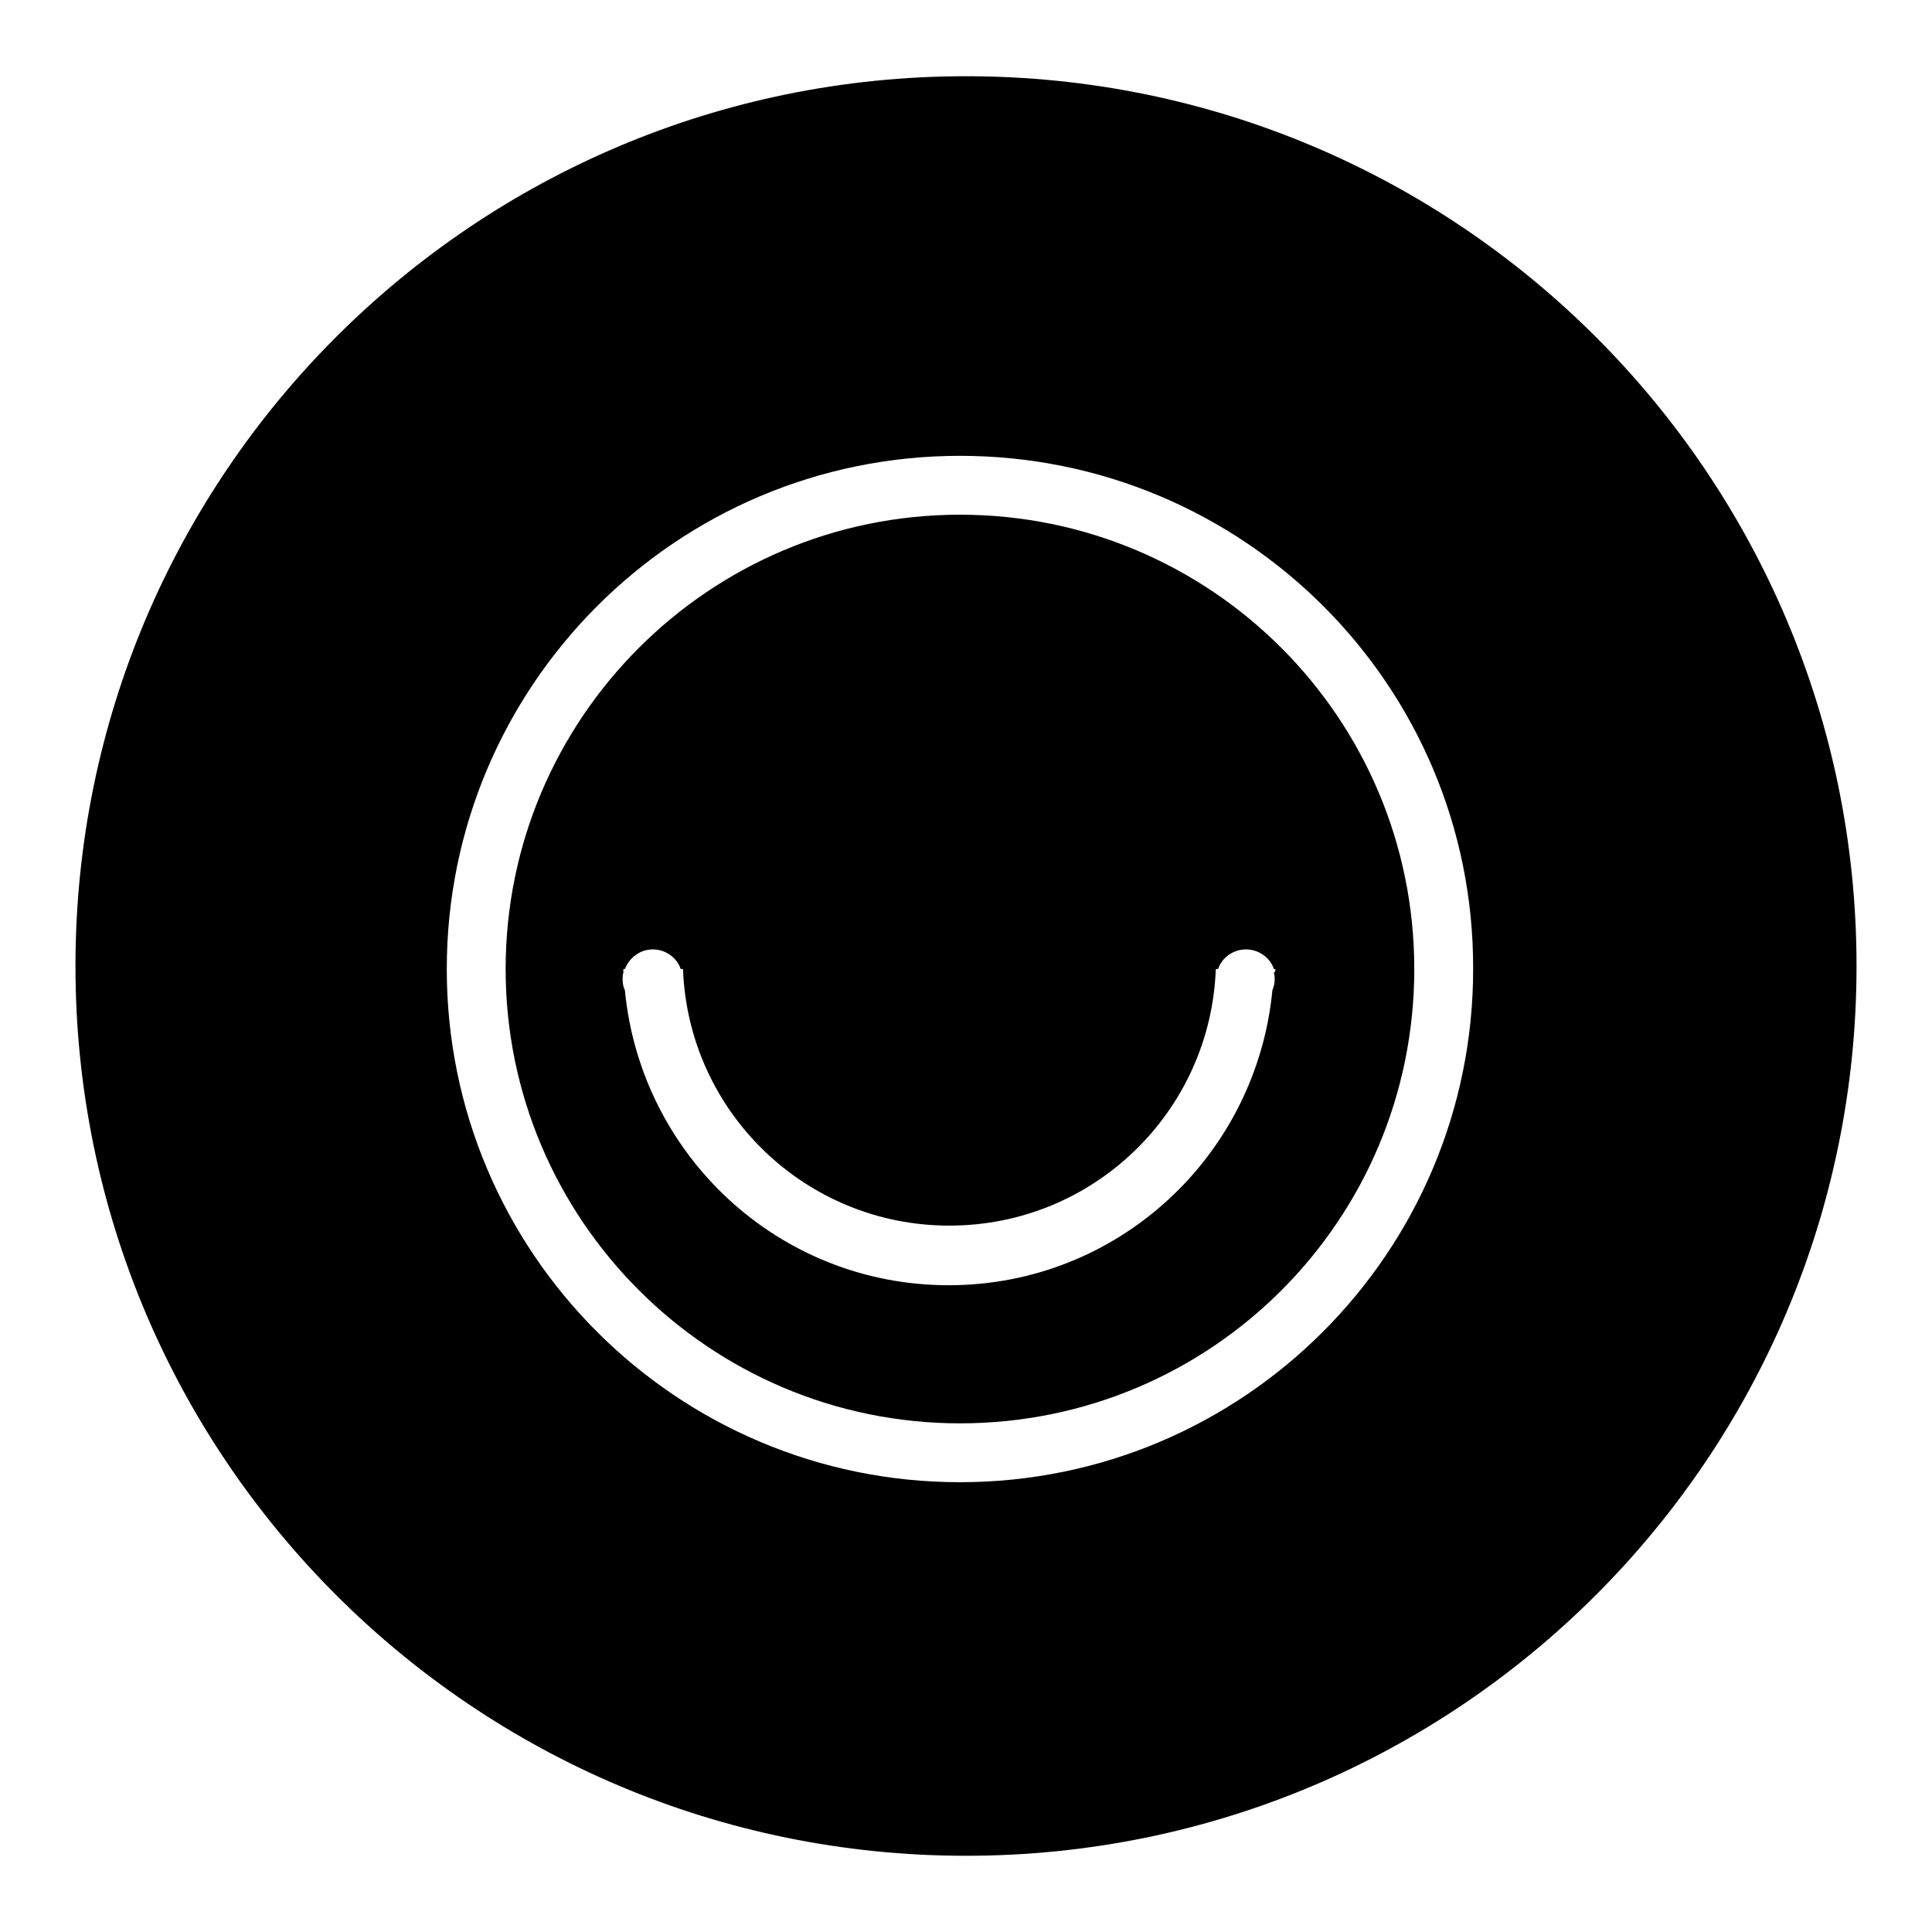 <?xml version="1.0" encoding="utf-8"?>
<!-- Svg Vector Icons : http://www.onlinewebfonts.com/icon -->
<!DOCTYPE svg PUBLIC "-//W3C//DTD SVG 1.1//EN" "http://www.w3.org/Graphics/SVG/1.1/DTD/svg11.dtd">
<svg version="1.1" xmlns="http://www.w3.org/2000/svg" xmlns:xlink="http://www.w3.org/1999/xlink" x="0px" y="0px" viewBox="0 0 256 256" enable-background="new 0 0 256 256" xml:space="preserve">
<g><g><path fill="#000000" d="M128,245.9c-65.2,0-118-52.8-118-117.9C10,62.9,62.8,10.1,128,10.1c65.2,0,118,52.8,118,117.9C246,193.1,193.2,245.9,128,245.9z M127.2,60.4c-37.6,0-68,30.5-68,68c0,37.6,30.5,68,68,68c37.6,0,68-30.5,68-68C195.3,90.8,164.8,60.4,127.2,60.4z M127.2,188.6C94,188.6,67,161.6,67,128.4S94,68.2,127.2,68.2c33.2,0,60.2,26.9,60.2,60.2S160.5,188.6,127.2,188.6z M169,128.4h-0.2c-0.5-1.5-2-2.6-3.7-2.6c-1.7,0-3.2,1.1-3.7,2.6h-0.3c-0.7,18.9-16.2,34-35.3,34s-34.6-15.1-35.3-34h-0.3c-0.5-1.5-2-2.6-3.7-2.6c-1.7,0-3.1,1.1-3.7,2.6h-0.2c0,0.1,0,0.3,0,0.5c-0.1,0.3-0.1,0.6-0.1,0.9c0,0.5,0.1,1,0.3,1.4c2.1,21.9,20.4,39.1,42.9,39.1c22.5,0,40.8-17.2,42.9-39.1c0.2-0.5,0.3-0.9,0.3-1.4c0-0.3,0-0.6-0.1-0.9C169,128.7,169,128.6,169,128.4z"/></g></g>
</svg>
